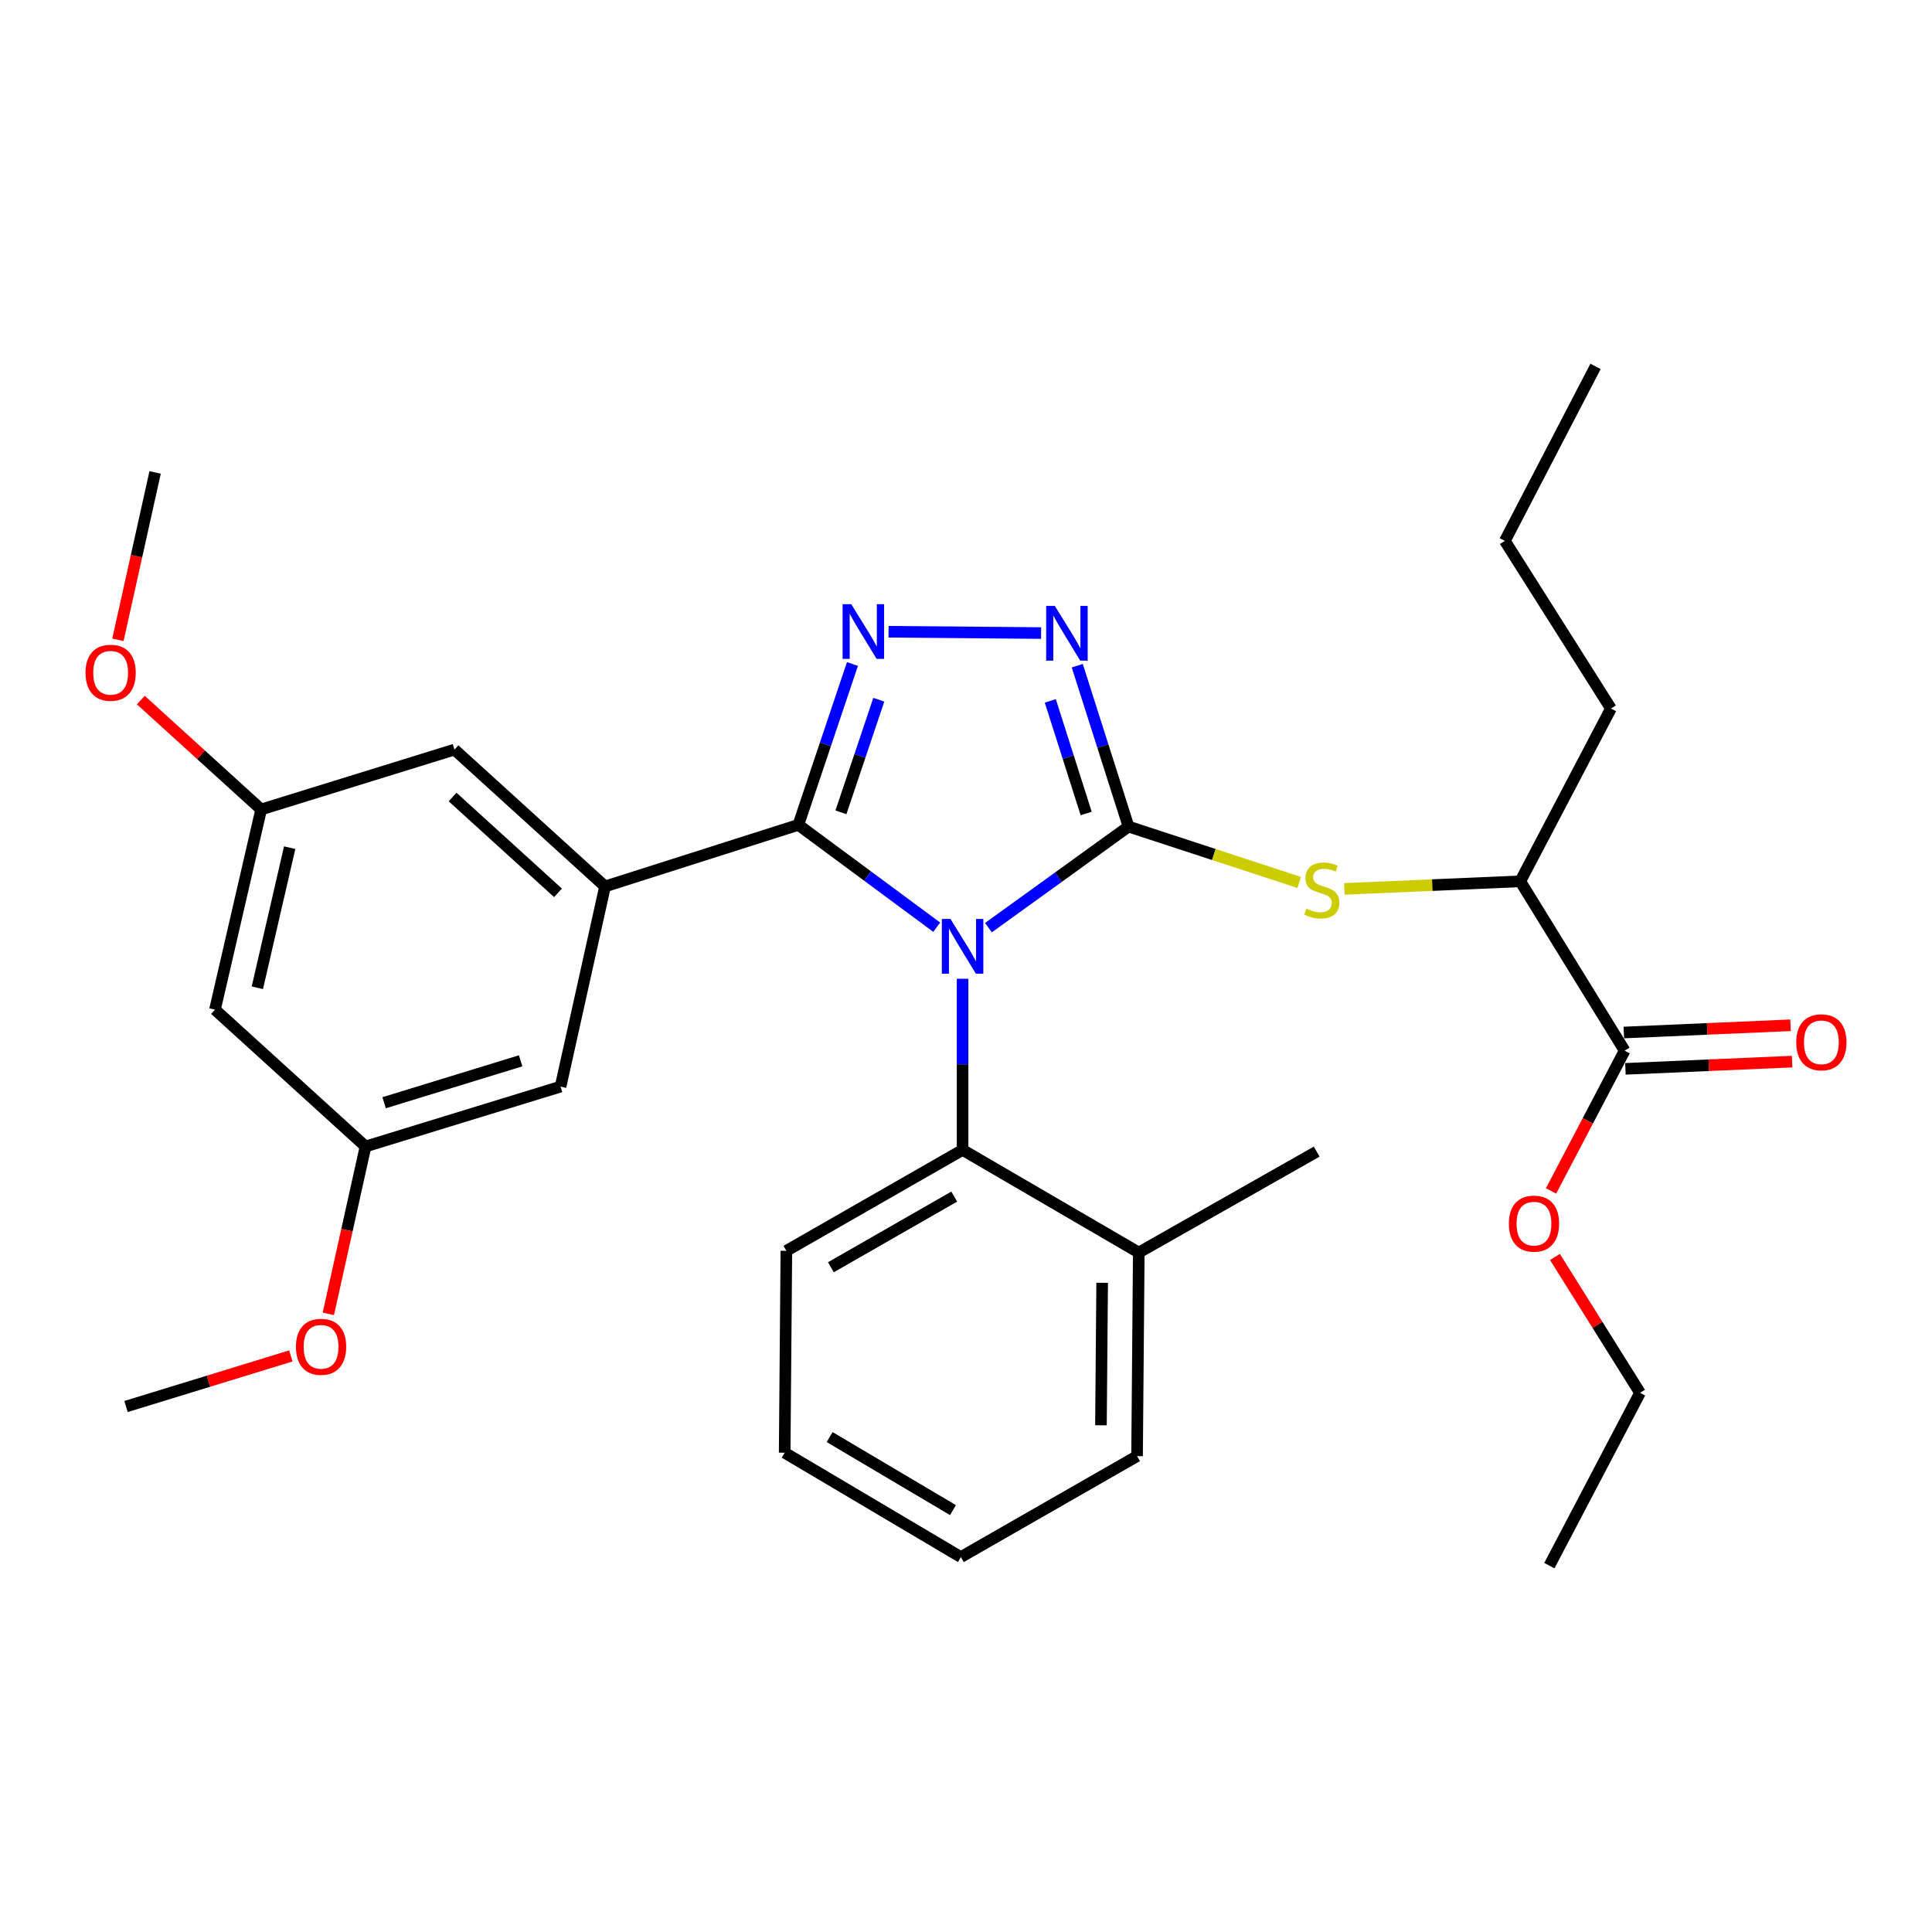 <?xml version='1.0' encoding='iso-8859-1'?>
<svg version='1.1' baseProfile='full'
              xmlns='http://www.w3.org/2000/svg'
                      xmlns:rdkit='http://www.rdkit.org/xml'
                      xmlns:xlink='http://www.w3.org/1999/xlink'
                  xml:space='preserve'
width='1000px' height='1000px' viewBox='0 0 1000 1000'>
<!-- END OF HEADER -->
<rect style='opacity:1.0;fill:#FFFFFF;stroke:none' width='1000' height='1000' x='0' y='0'> </rect>
<path class='bond-0' d='M 538.867,327.665 L 459.91,326.999' style='fill:none;fill-rule:evenodd;stroke:#0000FF;stroke-width:6px;stroke-linecap:butt;stroke-linejoin:miter;stroke-opacity:1' />
<path class='bond-1' d='M 557.589,344.563 L 570.854,386.199' style='fill:none;fill-rule:evenodd;stroke:#0000FF;stroke-width:6px;stroke-linecap:butt;stroke-linejoin:miter;stroke-opacity:1' />
<path class='bond-1' d='M 570.854,386.199 L 584.119,427.835' style='fill:none;fill-rule:evenodd;stroke:#000000;stroke-width:6px;stroke-linecap:butt;stroke-linejoin:miter;stroke-opacity:1' />
<path class='bond-1' d='M 543.631,362.769 L 552.917,391.914' style='fill:none;fill-rule:evenodd;stroke:#0000FF;stroke-width:6px;stroke-linecap:butt;stroke-linejoin:miter;stroke-opacity:1' />
<path class='bond-1' d='M 552.917,391.914 L 562.202,421.059' style='fill:none;fill-rule:evenodd;stroke:#000000;stroke-width:6px;stroke-linecap:butt;stroke-linejoin:miter;stroke-opacity:1' />
<path class='bond-2' d='M 441.221,343.688 L 427.223,385.317' style='fill:none;fill-rule:evenodd;stroke:#0000FF;stroke-width:6px;stroke-linecap:butt;stroke-linejoin:miter;stroke-opacity:1' />
<path class='bond-2' d='M 427.223,385.317 L 413.225,426.946' style='fill:none;fill-rule:evenodd;stroke:#000000;stroke-width:6px;stroke-linecap:butt;stroke-linejoin:miter;stroke-opacity:1' />
<path class='bond-2' d='M 454.866,362.177 L 445.067,391.317' style='fill:none;fill-rule:evenodd;stroke:#0000FF;stroke-width:6px;stroke-linecap:butt;stroke-linejoin:miter;stroke-opacity:1' />
<path class='bond-2' d='M 445.067,391.317 L 435.268,420.458' style='fill:none;fill-rule:evenodd;stroke:#000000;stroke-width:6px;stroke-linecap:butt;stroke-linejoin:miter;stroke-opacity:1' />
<path class='bond-3' d='M 413.225,426.946 L 313.167,458.824' style='fill:none;fill-rule:evenodd;stroke:#000000;stroke-width:6px;stroke-linecap:butt;stroke-linejoin:miter;stroke-opacity:1' />
<path class='bond-4' d='M 413.225,426.946 L 449.037,453.431' style='fill:none;fill-rule:evenodd;stroke:#000000;stroke-width:6px;stroke-linecap:butt;stroke-linejoin:miter;stroke-opacity:1' />
<path class='bond-4' d='M 449.037,453.431 L 484.849,479.916' style='fill:none;fill-rule:evenodd;stroke:#0000FF;stroke-width:6px;stroke-linecap:butt;stroke-linejoin:miter;stroke-opacity:1' />
<path class='bond-5' d='M 511.62,480.152 L 547.87,453.994' style='fill:none;fill-rule:evenodd;stroke:#0000FF;stroke-width:6px;stroke-linecap:butt;stroke-linejoin:miter;stroke-opacity:1' />
<path class='bond-5' d='M 547.87,453.994 L 584.119,427.835' style='fill:none;fill-rule:evenodd;stroke:#000000;stroke-width:6px;stroke-linecap:butt;stroke-linejoin:miter;stroke-opacity:1' />
<path class='bond-6' d='M 498.232,506.608 L 498.232,550.896' style='fill:none;fill-rule:evenodd;stroke:#0000FF;stroke-width:6px;stroke-linecap:butt;stroke-linejoin:miter;stroke-opacity:1' />
<path class='bond-6' d='M 498.232,550.896 L 498.232,595.184' style='fill:none;fill-rule:evenodd;stroke:#000000;stroke-width:6px;stroke-linecap:butt;stroke-linejoin:miter;stroke-opacity:1' />
<path class='bond-7' d='M 584.119,427.835 L 628.292,442.297' style='fill:none;fill-rule:evenodd;stroke:#000000;stroke-width:6px;stroke-linecap:butt;stroke-linejoin:miter;stroke-opacity:1' />
<path class='bond-7' d='M 628.292,442.297 L 672.465,456.758' style='fill:none;fill-rule:evenodd;stroke:#CCCC00;stroke-width:6px;stroke-linecap:butt;stroke-linejoin:miter;stroke-opacity:1' />
<path class='bond-8' d='M 841.318,553.236 L 884.457,551.362' style='fill:none;fill-rule:evenodd;stroke:#000000;stroke-width:6px;stroke-linecap:butt;stroke-linejoin:miter;stroke-opacity:1' />
<path class='bond-8' d='M 884.457,551.362 L 927.596,549.488' style='fill:none;fill-rule:evenodd;stroke:#FF0000;stroke-width:6px;stroke-linecap:butt;stroke-linejoin:miter;stroke-opacity:1' />
<path class='bond-8' d='M 840.501,534.428 L 883.64,532.554' style='fill:none;fill-rule:evenodd;stroke:#000000;stroke-width:6px;stroke-linecap:butt;stroke-linejoin:miter;stroke-opacity:1' />
<path class='bond-8' d='M 883.64,532.554 L 926.778,530.68' style='fill:none;fill-rule:evenodd;stroke:#FF0000;stroke-width:6px;stroke-linecap:butt;stroke-linejoin:miter;stroke-opacity:1' />
<path class='bond-9' d='M 840.91,543.832 L 786.891,456.168' style='fill:none;fill-rule:evenodd;stroke:#000000;stroke-width:6px;stroke-linecap:butt;stroke-linejoin:miter;stroke-opacity:1' />
<path class='bond-10' d='M 840.91,543.832 L 821.865,580.126' style='fill:none;fill-rule:evenodd;stroke:#000000;stroke-width:6px;stroke-linecap:butt;stroke-linejoin:miter;stroke-opacity:1' />
<path class='bond-10' d='M 821.865,580.126 L 802.821,616.419' style='fill:none;fill-rule:evenodd;stroke:#FF0000;stroke-width:6px;stroke-linecap:butt;stroke-linejoin:miter;stroke-opacity:1' />
<path class='bond-11' d='M 695.827,460.09 L 741.359,458.129' style='fill:none;fill-rule:evenodd;stroke:#CCCC00;stroke-width:6px;stroke-linecap:butt;stroke-linejoin:miter;stroke-opacity:1' />
<path class='bond-11' d='M 741.359,458.129 L 786.891,456.168' style='fill:none;fill-rule:evenodd;stroke:#000000;stroke-width:6px;stroke-linecap:butt;stroke-linejoin:miter;stroke-opacity:1' />
<path class='bond-12' d='M 786.891,456.168 L 833.819,366.736' style='fill:none;fill-rule:evenodd;stroke:#000000;stroke-width:6px;stroke-linecap:butt;stroke-linejoin:miter;stroke-opacity:1' />
<path class='bond-13' d='M 406.144,751.917 L 497.344,805.936' style='fill:none;fill-rule:evenodd;stroke:#000000;stroke-width:6px;stroke-linecap:butt;stroke-linejoin:miter;stroke-opacity:1' />
<path class='bond-13' d='M 429.418,743.823 L 493.258,781.636' style='fill:none;fill-rule:evenodd;stroke:#000000;stroke-width:6px;stroke-linecap:butt;stroke-linejoin:miter;stroke-opacity:1' />
<path class='bond-14' d='M 406.144,751.917 L 407.023,647.435' style='fill:none;fill-rule:evenodd;stroke:#000000;stroke-width:6px;stroke-linecap:butt;stroke-linejoin:miter;stroke-opacity:1' />
<path class='bond-15' d='M 497.344,805.936 L 588.543,753.685' style='fill:none;fill-rule:evenodd;stroke:#000000;stroke-width:6px;stroke-linecap:butt;stroke-linejoin:miter;stroke-opacity:1' />
<path class='bond-16' d='M 135.182,418.977 L 111.273,522.58' style='fill:none;fill-rule:evenodd;stroke:#000000;stroke-width:6px;stroke-linecap:butt;stroke-linejoin:miter;stroke-opacity:1' />
<path class='bond-16' d='M 149.939,438.751 L 133.203,511.273' style='fill:none;fill-rule:evenodd;stroke:#000000;stroke-width:6px;stroke-linecap:butt;stroke-linejoin:miter;stroke-opacity:1' />
<path class='bond-17' d='M 135.182,418.977 L 235.24,387.988' style='fill:none;fill-rule:evenodd;stroke:#000000;stroke-width:6px;stroke-linecap:butt;stroke-linejoin:miter;stroke-opacity:1' />
<path class='bond-18' d='M 135.182,418.977 L 104.04,390.665' style='fill:none;fill-rule:evenodd;stroke:#000000;stroke-width:6px;stroke-linecap:butt;stroke-linejoin:miter;stroke-opacity:1' />
<path class='bond-18' d='M 104.04,390.665 L 72.897,362.353' style='fill:none;fill-rule:evenodd;stroke:#FF0000;stroke-width:6px;stroke-linecap:butt;stroke-linejoin:miter;stroke-opacity:1' />
<path class='bond-19' d='M 111.273,522.58 L 189.201,593.417' style='fill:none;fill-rule:evenodd;stroke:#000000;stroke-width:6px;stroke-linecap:butt;stroke-linejoin:miter;stroke-opacity:1' />
<path class='bond-20' d='M 189.201,593.417 L 290.147,562.428' style='fill:none;fill-rule:evenodd;stroke:#000000;stroke-width:6px;stroke-linecap:butt;stroke-linejoin:miter;stroke-opacity:1' />
<path class='bond-20' d='M 198.818,570.772 L 269.481,549.079' style='fill:none;fill-rule:evenodd;stroke:#000000;stroke-width:6px;stroke-linecap:butt;stroke-linejoin:miter;stroke-opacity:1' />
<path class='bond-21' d='M 189.201,593.417 L 179.577,636.732' style='fill:none;fill-rule:evenodd;stroke:#000000;stroke-width:6px;stroke-linecap:butt;stroke-linejoin:miter;stroke-opacity:1' />
<path class='bond-21' d='M 179.577,636.732 L 169.952,680.047' style='fill:none;fill-rule:evenodd;stroke:#FF0000;stroke-width:6px;stroke-linecap:butt;stroke-linejoin:miter;stroke-opacity:1' />
<path class='bond-22' d='M 290.147,562.428 L 313.167,458.824' style='fill:none;fill-rule:evenodd;stroke:#000000;stroke-width:6px;stroke-linecap:butt;stroke-linejoin:miter;stroke-opacity:1' />
<path class='bond-23' d='M 313.167,458.824 L 235.24,387.988' style='fill:none;fill-rule:evenodd;stroke:#000000;stroke-width:6px;stroke-linecap:butt;stroke-linejoin:miter;stroke-opacity:1' />
<path class='bond-23' d='M 288.815,462.129 L 234.266,412.544' style='fill:none;fill-rule:evenodd;stroke:#000000;stroke-width:6px;stroke-linecap:butt;stroke-linejoin:miter;stroke-opacity:1' />
<path class='bond-24' d='M 61.036,331.167 L 70.66,287.852' style='fill:none;fill-rule:evenodd;stroke:#FF0000;stroke-width:6px;stroke-linecap:butt;stroke-linejoin:miter;stroke-opacity:1' />
<path class='bond-24' d='M 70.66,287.852 L 80.284,244.537' style='fill:none;fill-rule:evenodd;stroke:#000000;stroke-width:6px;stroke-linecap:butt;stroke-linejoin:miter;stroke-opacity:1' />
<path class='bond-25' d='M 150.541,701.821 L 107.888,714.915' style='fill:none;fill-rule:evenodd;stroke:#FF0000;stroke-width:6px;stroke-linecap:butt;stroke-linejoin:miter;stroke-opacity:1' />
<path class='bond-25' d='M 107.888,714.915 L 65.234,728.009' style='fill:none;fill-rule:evenodd;stroke:#000000;stroke-width:6px;stroke-linecap:butt;stroke-linejoin:miter;stroke-opacity:1' />
<path class='bond-26' d='M 588.543,753.685 L 589.432,648.314' style='fill:none;fill-rule:evenodd;stroke:#000000;stroke-width:6px;stroke-linecap:butt;stroke-linejoin:miter;stroke-opacity:1' />
<path class='bond-26' d='M 569.851,737.72 L 570.474,663.961' style='fill:none;fill-rule:evenodd;stroke:#000000;stroke-width:6px;stroke-linecap:butt;stroke-linejoin:miter;stroke-opacity:1' />
<path class='bond-27' d='M 589.432,648.314 L 498.232,595.184' style='fill:none;fill-rule:evenodd;stroke:#000000;stroke-width:6px;stroke-linecap:butt;stroke-linejoin:miter;stroke-opacity:1' />
<path class='bond-28' d='M 589.432,648.314 L 681.52,596.073' style='fill:none;fill-rule:evenodd;stroke:#000000;stroke-width:6px;stroke-linecap:butt;stroke-linejoin:miter;stroke-opacity:1' />
<path class='bond-29' d='M 498.232,595.184 L 407.023,647.435' style='fill:none;fill-rule:evenodd;stroke:#000000;stroke-width:6px;stroke-linecap:butt;stroke-linejoin:miter;stroke-opacity:1' />
<path class='bond-29' d='M 493.909,619.357 L 430.062,655.933' style='fill:none;fill-rule:evenodd;stroke:#000000;stroke-width:6px;stroke-linecap:butt;stroke-linejoin:miter;stroke-opacity:1' />
<path class='bond-30' d='M 804.844,650.61 L 826.862,685.769' style='fill:none;fill-rule:evenodd;stroke:#FF0000;stroke-width:6px;stroke-linecap:butt;stroke-linejoin:miter;stroke-opacity:1' />
<path class='bond-30' d='M 826.862,685.769 L 848.879,720.928' style='fill:none;fill-rule:evenodd;stroke:#000000;stroke-width:6px;stroke-linecap:butt;stroke-linejoin:miter;stroke-opacity:1' />
<path class='bond-31' d='M 833.819,366.736 L 778.921,279.961' style='fill:none;fill-rule:evenodd;stroke:#000000;stroke-width:6px;stroke-linecap:butt;stroke-linejoin:miter;stroke-opacity:1' />
<path class='bond-32' d='M 848.879,720.928 L 801.951,810.36' style='fill:none;fill-rule:evenodd;stroke:#000000;stroke-width:6px;stroke-linecap:butt;stroke-linejoin:miter;stroke-opacity:1' />
<path class='bond-33' d='M 778.921,279.961 L 825.849,189.64' style='fill:none;fill-rule:evenodd;stroke:#000000;stroke-width:6px;stroke-linecap:butt;stroke-linejoin:miter;stroke-opacity:1' />
<path  class='atom-0' d='M 545.981 313.618
L 555.261 328.618
Q 556.181 330.098, 557.661 332.778
Q 559.141 335.458, 559.221 335.618
L 559.221 313.618
L 562.981 313.618
L 562.981 341.938
L 559.101 341.938
L 549.141 325.538
Q 547.981 323.618, 546.741 321.418
Q 545.541 319.218, 545.181 318.538
L 545.181 341.938
L 541.501 341.938
L 541.501 313.618
L 545.981 313.618
' fill='#0000FF'/>
<path  class='atom-1' d='M 440.61 312.729
L 449.89 327.729
Q 450.81 329.209, 452.29 331.889
Q 453.77 334.569, 453.85 334.729
L 453.85 312.729
L 457.61 312.729
L 457.61 341.049
L 453.73 341.049
L 443.77 324.649
Q 442.61 322.729, 441.37 320.529
Q 440.17 318.329, 439.81 317.649
L 439.81 341.049
L 436.13 341.049
L 436.13 312.729
L 440.61 312.729
' fill='#0000FF'/>
<path  class='atom-3' d='M 491.972 475.653
L 501.252 490.653
Q 502.172 492.133, 503.652 494.813
Q 505.132 497.493, 505.212 497.653
L 505.212 475.653
L 508.972 475.653
L 508.972 503.973
L 505.092 503.973
L 495.132 487.573
Q 493.972 485.653, 492.732 483.453
Q 491.532 481.253, 491.172 480.573
L 491.172 503.973
L 487.492 503.973
L 487.492 475.653
L 491.972 475.653
' fill='#0000FF'/>
<path  class='atom-6' d='M 676.177 470.312
Q 676.497 470.432, 677.817 470.992
Q 679.137 471.552, 680.577 471.912
Q 682.057 472.232, 683.497 472.232
Q 686.177 472.232, 687.737 470.952
Q 689.297 469.632, 689.297 467.352
Q 689.297 465.792, 688.497 464.832
Q 687.737 463.872, 686.537 463.352
Q 685.337 462.832, 683.337 462.232
Q 680.817 461.472, 679.297 460.752
Q 677.817 460.032, 676.737 458.512
Q 675.697 456.992, 675.697 454.432
Q 675.697 450.872, 678.097 448.672
Q 680.537 446.472, 685.337 446.472
Q 688.617 446.472, 692.337 448.032
L 691.417 451.112
Q 688.017 449.712, 685.457 449.712
Q 682.697 449.712, 681.177 450.872
Q 679.657 451.992, 679.697 453.952
Q 679.697 455.472, 680.457 456.392
Q 681.257 457.312, 682.377 457.832
Q 683.537 458.352, 685.457 458.952
Q 688.017 459.752, 689.537 460.552
Q 691.057 461.352, 692.137 462.992
Q 693.257 464.592, 693.257 467.352
Q 693.257 471.272, 690.617 473.392
Q 688.017 475.472, 683.657 475.472
Q 681.137 475.472, 679.217 474.912
Q 677.337 474.392, 675.097 473.472
L 676.177 470.312
' fill='#CCCC00'/>
<path  class='atom-7' d='M 929.735 539.488
Q 929.735 532.688, 933.095 528.888
Q 936.455 525.088, 942.735 525.088
Q 949.015 525.088, 952.375 528.888
Q 955.735 532.688, 955.735 539.488
Q 955.735 546.368, 952.335 550.288
Q 948.935 554.168, 942.735 554.168
Q 936.495 554.168, 933.095 550.288
Q 929.735 546.408, 929.735 539.488
M 942.735 550.968
Q 947.055 550.968, 949.375 548.088
Q 951.735 545.168, 951.735 539.488
Q 951.735 533.928, 949.375 531.128
Q 947.055 528.288, 942.735 528.288
Q 938.415 528.288, 936.055 531.088
Q 933.735 533.888, 933.735 539.488
Q 933.735 545.208, 936.055 548.088
Q 938.415 550.968, 942.735 550.968
' fill='#FF0000'/>
<path  class='atom-17' d='M 44.265 348.221
Q 44.265 341.421, 47.625 337.621
Q 50.985 333.821, 57.265 333.821
Q 63.545 333.821, 66.905 337.621
Q 70.265 341.421, 70.265 348.221
Q 70.265 355.101, 66.865 359.021
Q 63.465 362.901, 57.265 362.901
Q 51.025 362.901, 47.625 359.021
Q 44.265 355.141, 44.265 348.221
M 57.265 359.701
Q 61.585 359.701, 63.905 356.821
Q 66.265 353.901, 66.265 348.221
Q 66.265 342.661, 63.905 339.861
Q 61.585 337.021, 57.265 337.021
Q 52.945 337.021, 50.585 339.821
Q 48.265 342.621, 48.265 348.221
Q 48.265 353.941, 50.585 356.821
Q 52.945 359.701, 57.265 359.701
' fill='#FF0000'/>
<path  class='atom-19' d='M 153.181 697.1
Q 153.181 690.3, 156.541 686.5
Q 159.901 682.7, 166.181 682.7
Q 172.461 682.7, 175.821 686.5
Q 179.181 690.3, 179.181 697.1
Q 179.181 703.98, 175.781 707.9
Q 172.381 711.78, 166.181 711.78
Q 159.941 711.78, 156.541 707.9
Q 153.181 704.02, 153.181 697.1
M 166.181 708.58
Q 170.501 708.58, 172.821 705.7
Q 175.181 702.78, 175.181 697.1
Q 175.181 691.54, 172.821 688.74
Q 170.501 685.9, 166.181 685.9
Q 161.861 685.9, 159.501 688.7
Q 157.181 691.5, 157.181 697.1
Q 157.181 702.82, 159.501 705.7
Q 161.861 708.58, 166.181 708.58
' fill='#FF0000'/>
<path  class='atom-26' d='M 780.982 633.344
Q 780.982 626.544, 784.342 622.744
Q 787.702 618.944, 793.982 618.944
Q 800.262 618.944, 803.622 622.744
Q 806.982 626.544, 806.982 633.344
Q 806.982 640.224, 803.582 644.144
Q 800.182 648.024, 793.982 648.024
Q 787.742 648.024, 784.342 644.144
Q 780.982 640.264, 780.982 633.344
M 793.982 644.824
Q 798.302 644.824, 800.622 641.944
Q 802.982 639.024, 802.982 633.344
Q 802.982 627.784, 800.622 624.984
Q 798.302 622.144, 793.982 622.144
Q 789.662 622.144, 787.302 624.944
Q 784.982 627.744, 784.982 633.344
Q 784.982 639.064, 787.302 641.944
Q 789.662 644.824, 793.982 644.824
' fill='#FF0000'/>
</svg>
